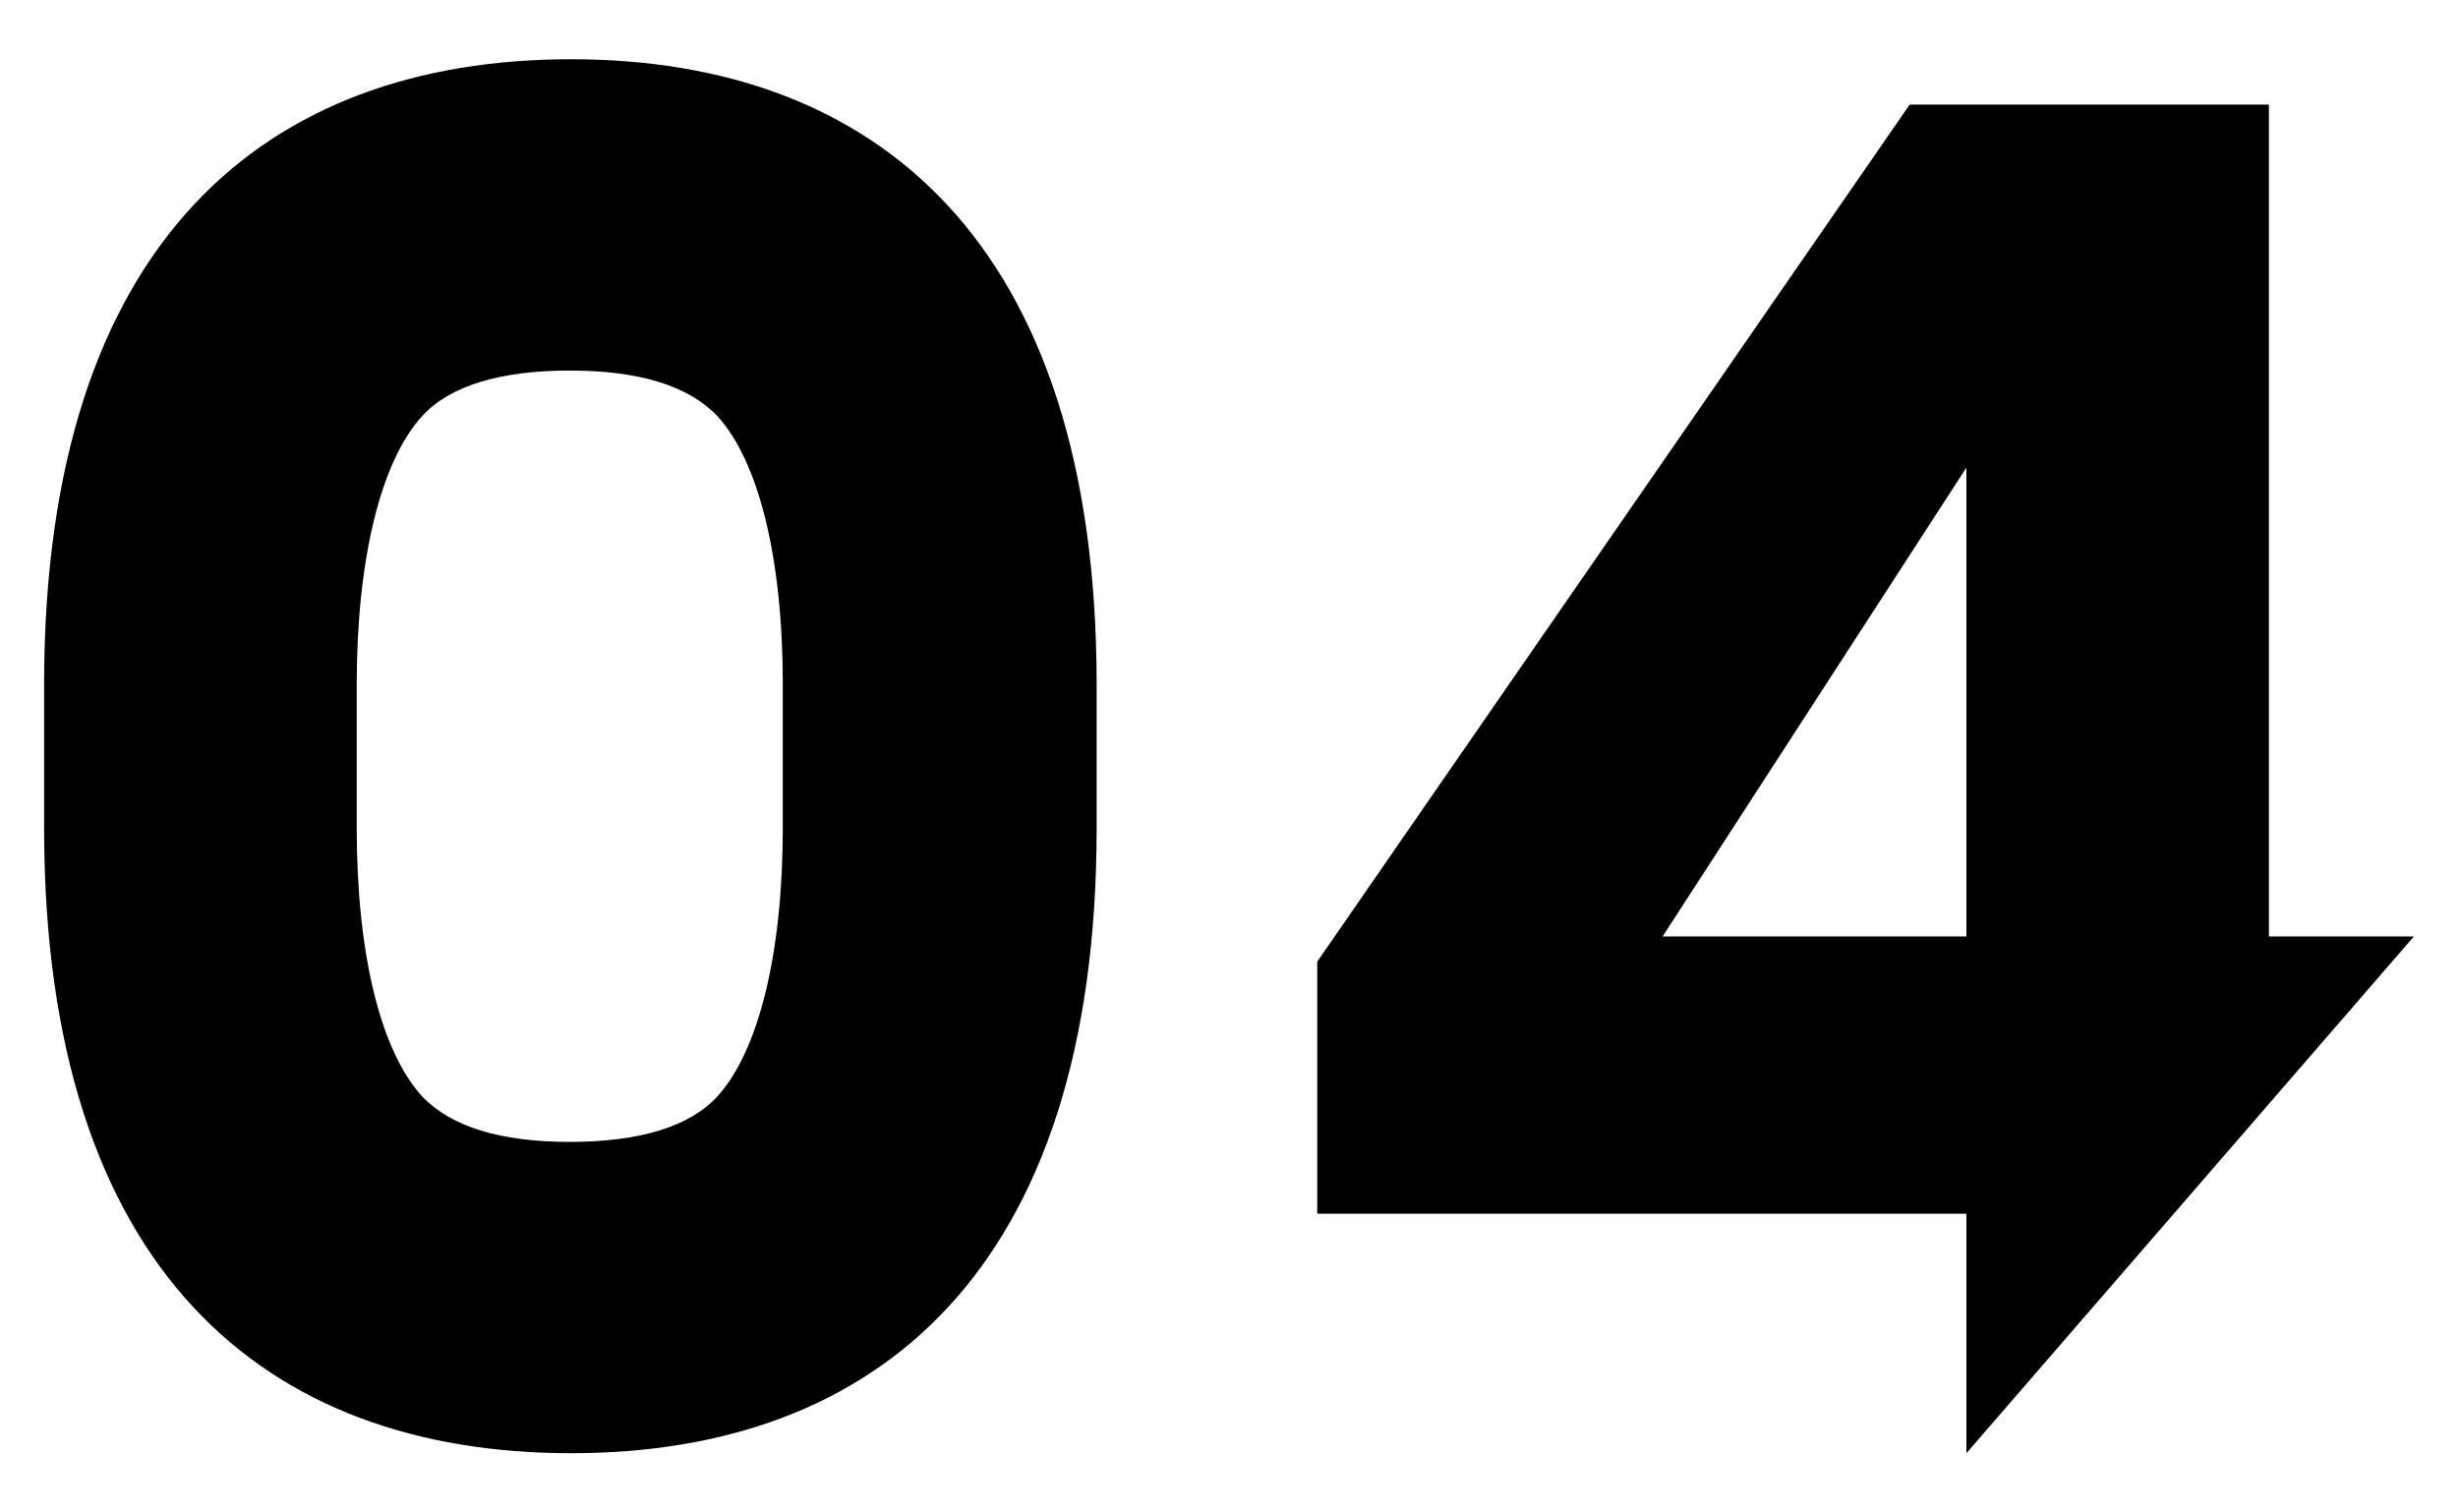 <?xml version="1.0" encoding="utf-8"?>
<!-- Generator: Adobe Illustrator 22.1.0, SVG Export Plug-In . SVG Version: 6.00 Build 0)  -->
<svg version="1.1" id="レイヤー_1" xmlns="http://www.w3.org/2000/svg" xmlns:xlink="http://www.w3.org/1999/xlink" x="0px"
	 y="0px" viewBox="0 0 195 120" style="enable-background:new 0 0 195 120;" xml:space="preserve">
<g>
	<path d="M191.5,74.3H180v-66h-28.5l-47,68v20H156v19L191.5,74.3z M131.9,74.3L156,37.1v37.2H131.9z"/>
	<path d="M45.3,4.7C21.1,4.7,3.5,19.1,3.5,54.3c0,2,0,9.4,0,11.4c0,35.2,17.6,49.6,41.8,49.6S87,100.9,87,65.7c0-2,0-9.4,0-11.4
		C87,19.1,69.4,4.7,45.3,4.7z M62.1,65.7c0,9.9-1.9,17.7-5.2,21.3c-2.2,2.4-6.2,3.6-11.7,3.6s-9.4-1.2-11.7-3.6
		c-3.3-3.6-5.2-11.3-5.2-21.3V54.3c0-9.9,1.9-17.7,5.2-21.3c2.2-2.4,6.2-3.6,11.7-3.6s9.4,1.2,11.7,3.6c3.3,3.6,5.2,11.3,5.2,21.3
		V65.7z"/>
</g>
</svg>
